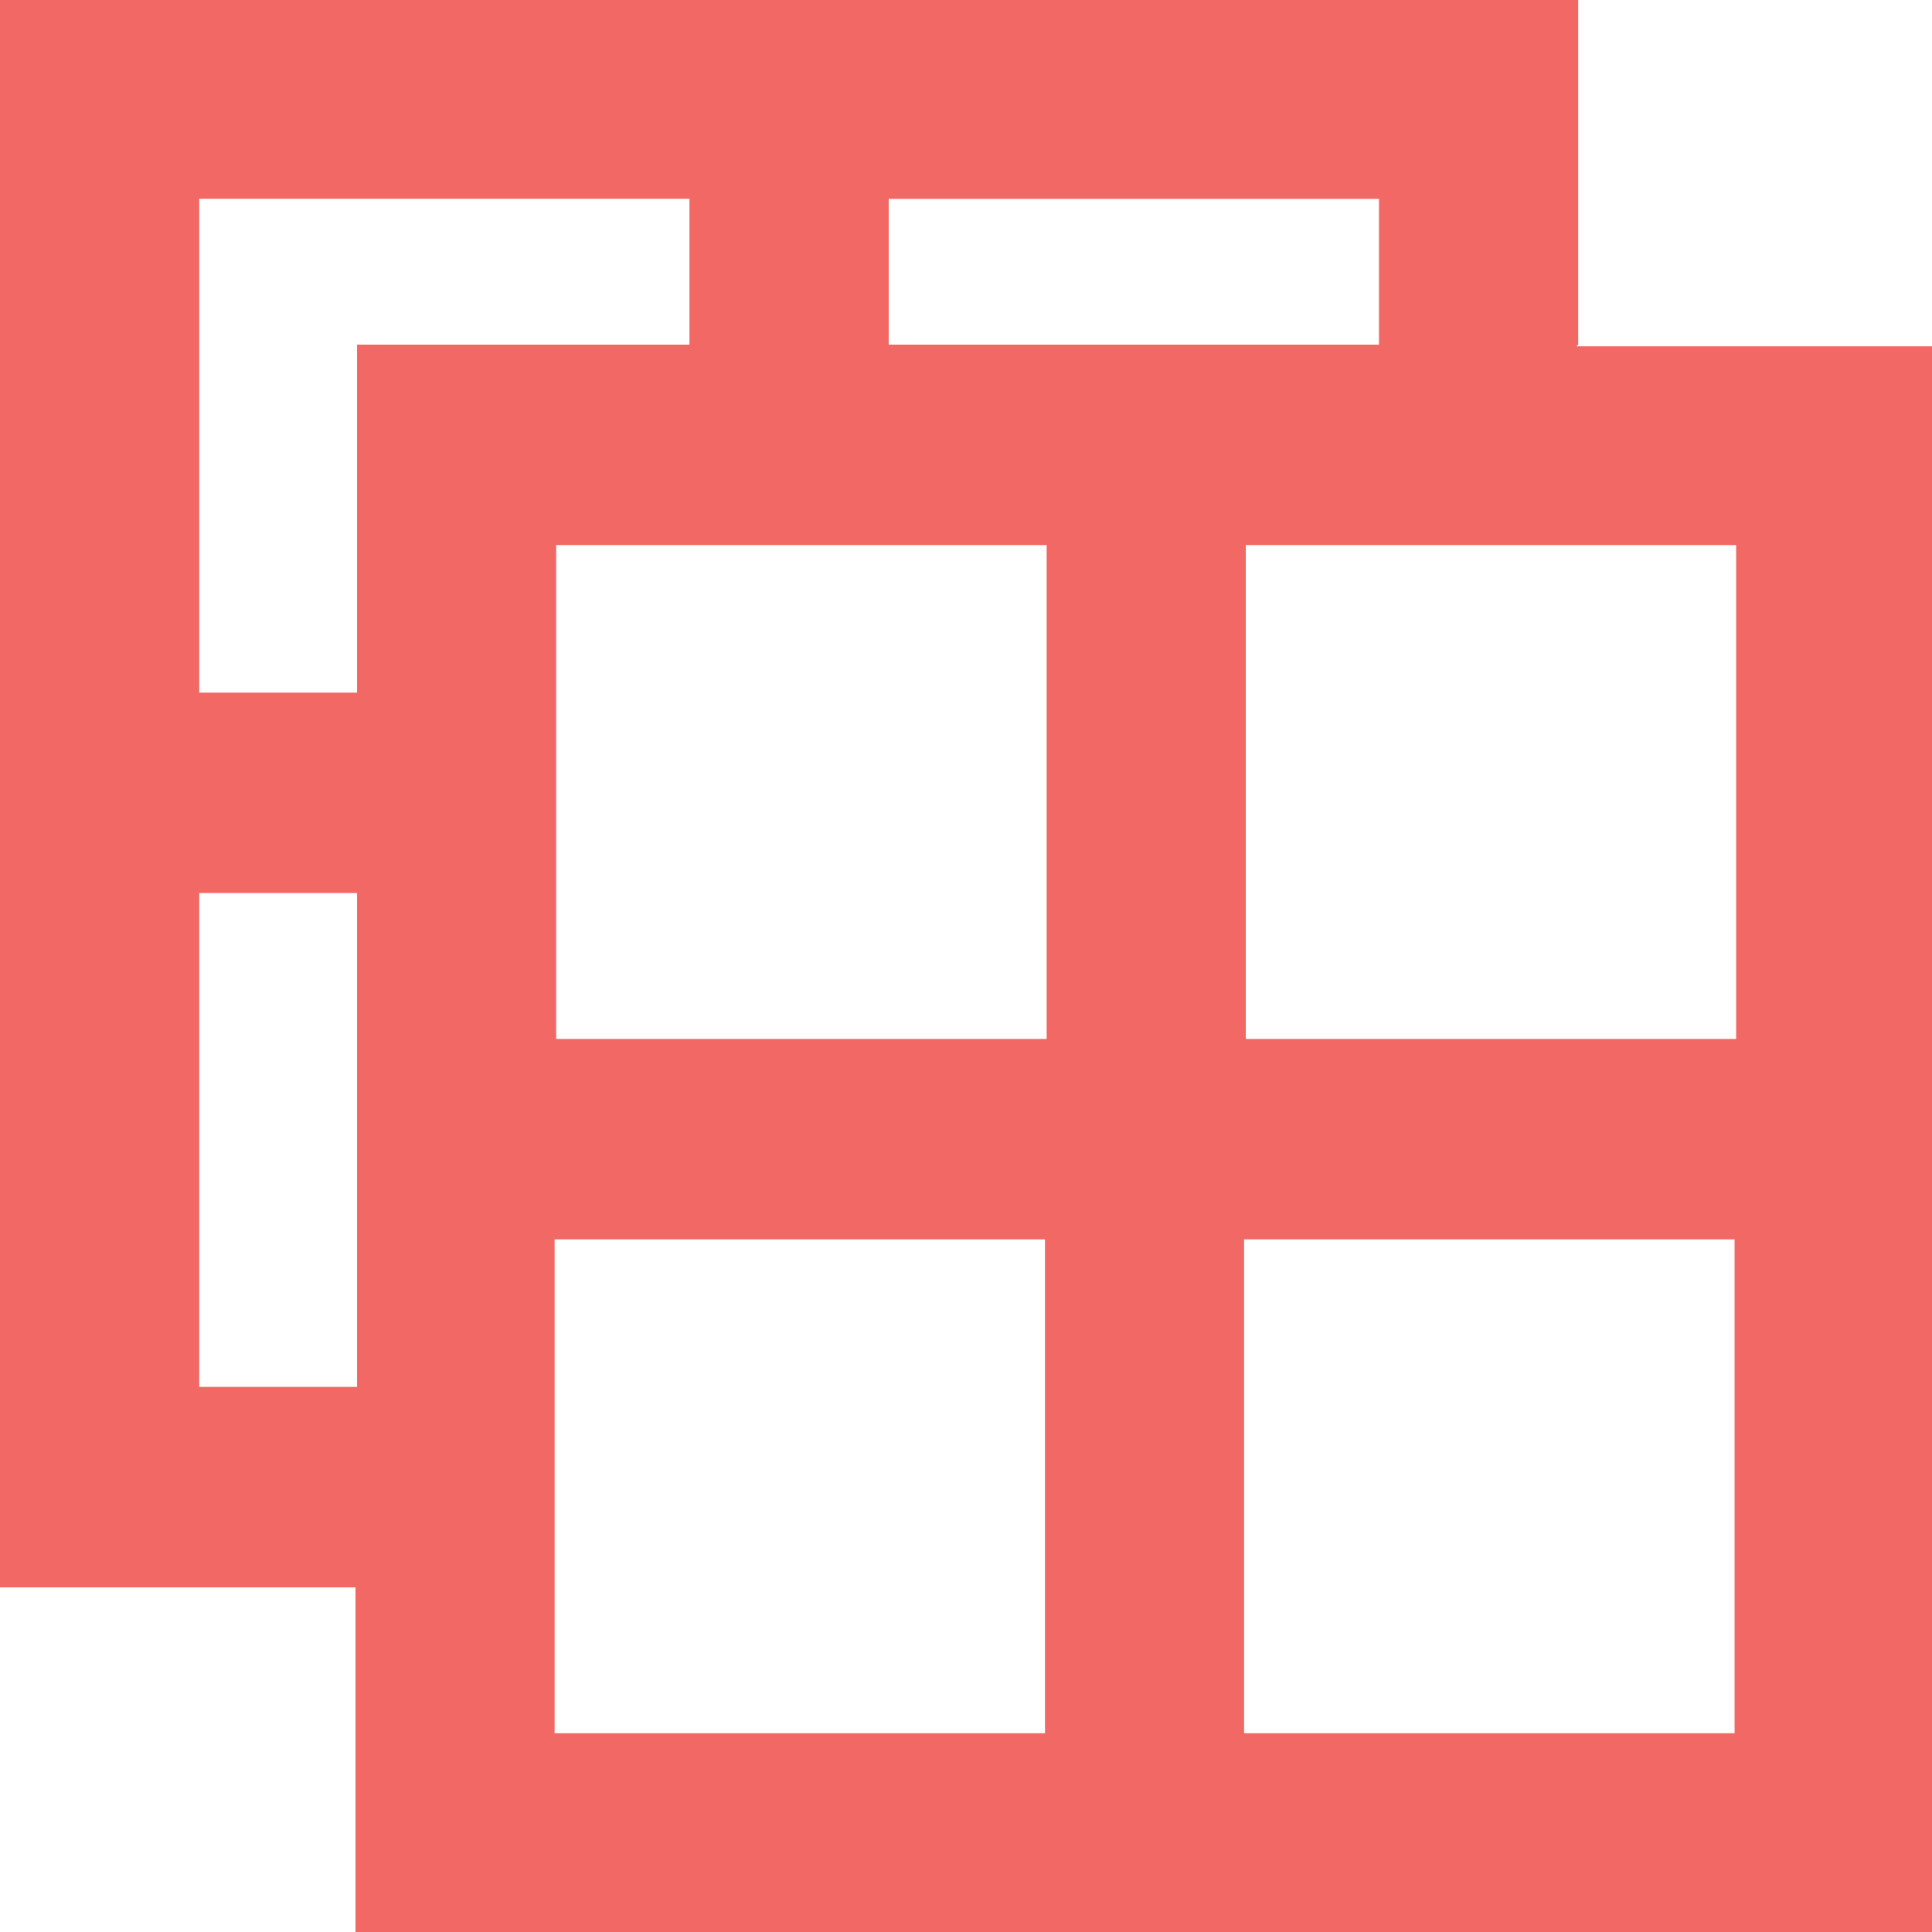<svg width="16" height="16" viewBox="0 0 16 16" fill="none" xmlns="http://www.w3.org/2000/svg"><g clip-path="url(#a)"><path d="M10.303 10.264h4.062v4.09h-4.062v-4.09zm-5.71 0h4.061v4.09H4.593v-4.09zM1.649 7.396h1.308v4.09H1.65v-4.09zm4.061-5.75v1.208H2.957v2.882H1.65v-4.09h4.06zm5.71 1.208H7.36V1.647h4.06v1.207zm-2.752 5.75H4.606v-4.09h4.062v4.09zm5.71 0h-4.061v-4.09h4.061v4.09zm-1.308-5.75V0H0v13.146h2.944v2.868H16V2.868h-2.944l.014-.014z" fill="#F26864"/></g><defs><clipPath id="a"><path fill="#fff" d="M0 0h16v16H0z"/></clipPath></defs></svg>